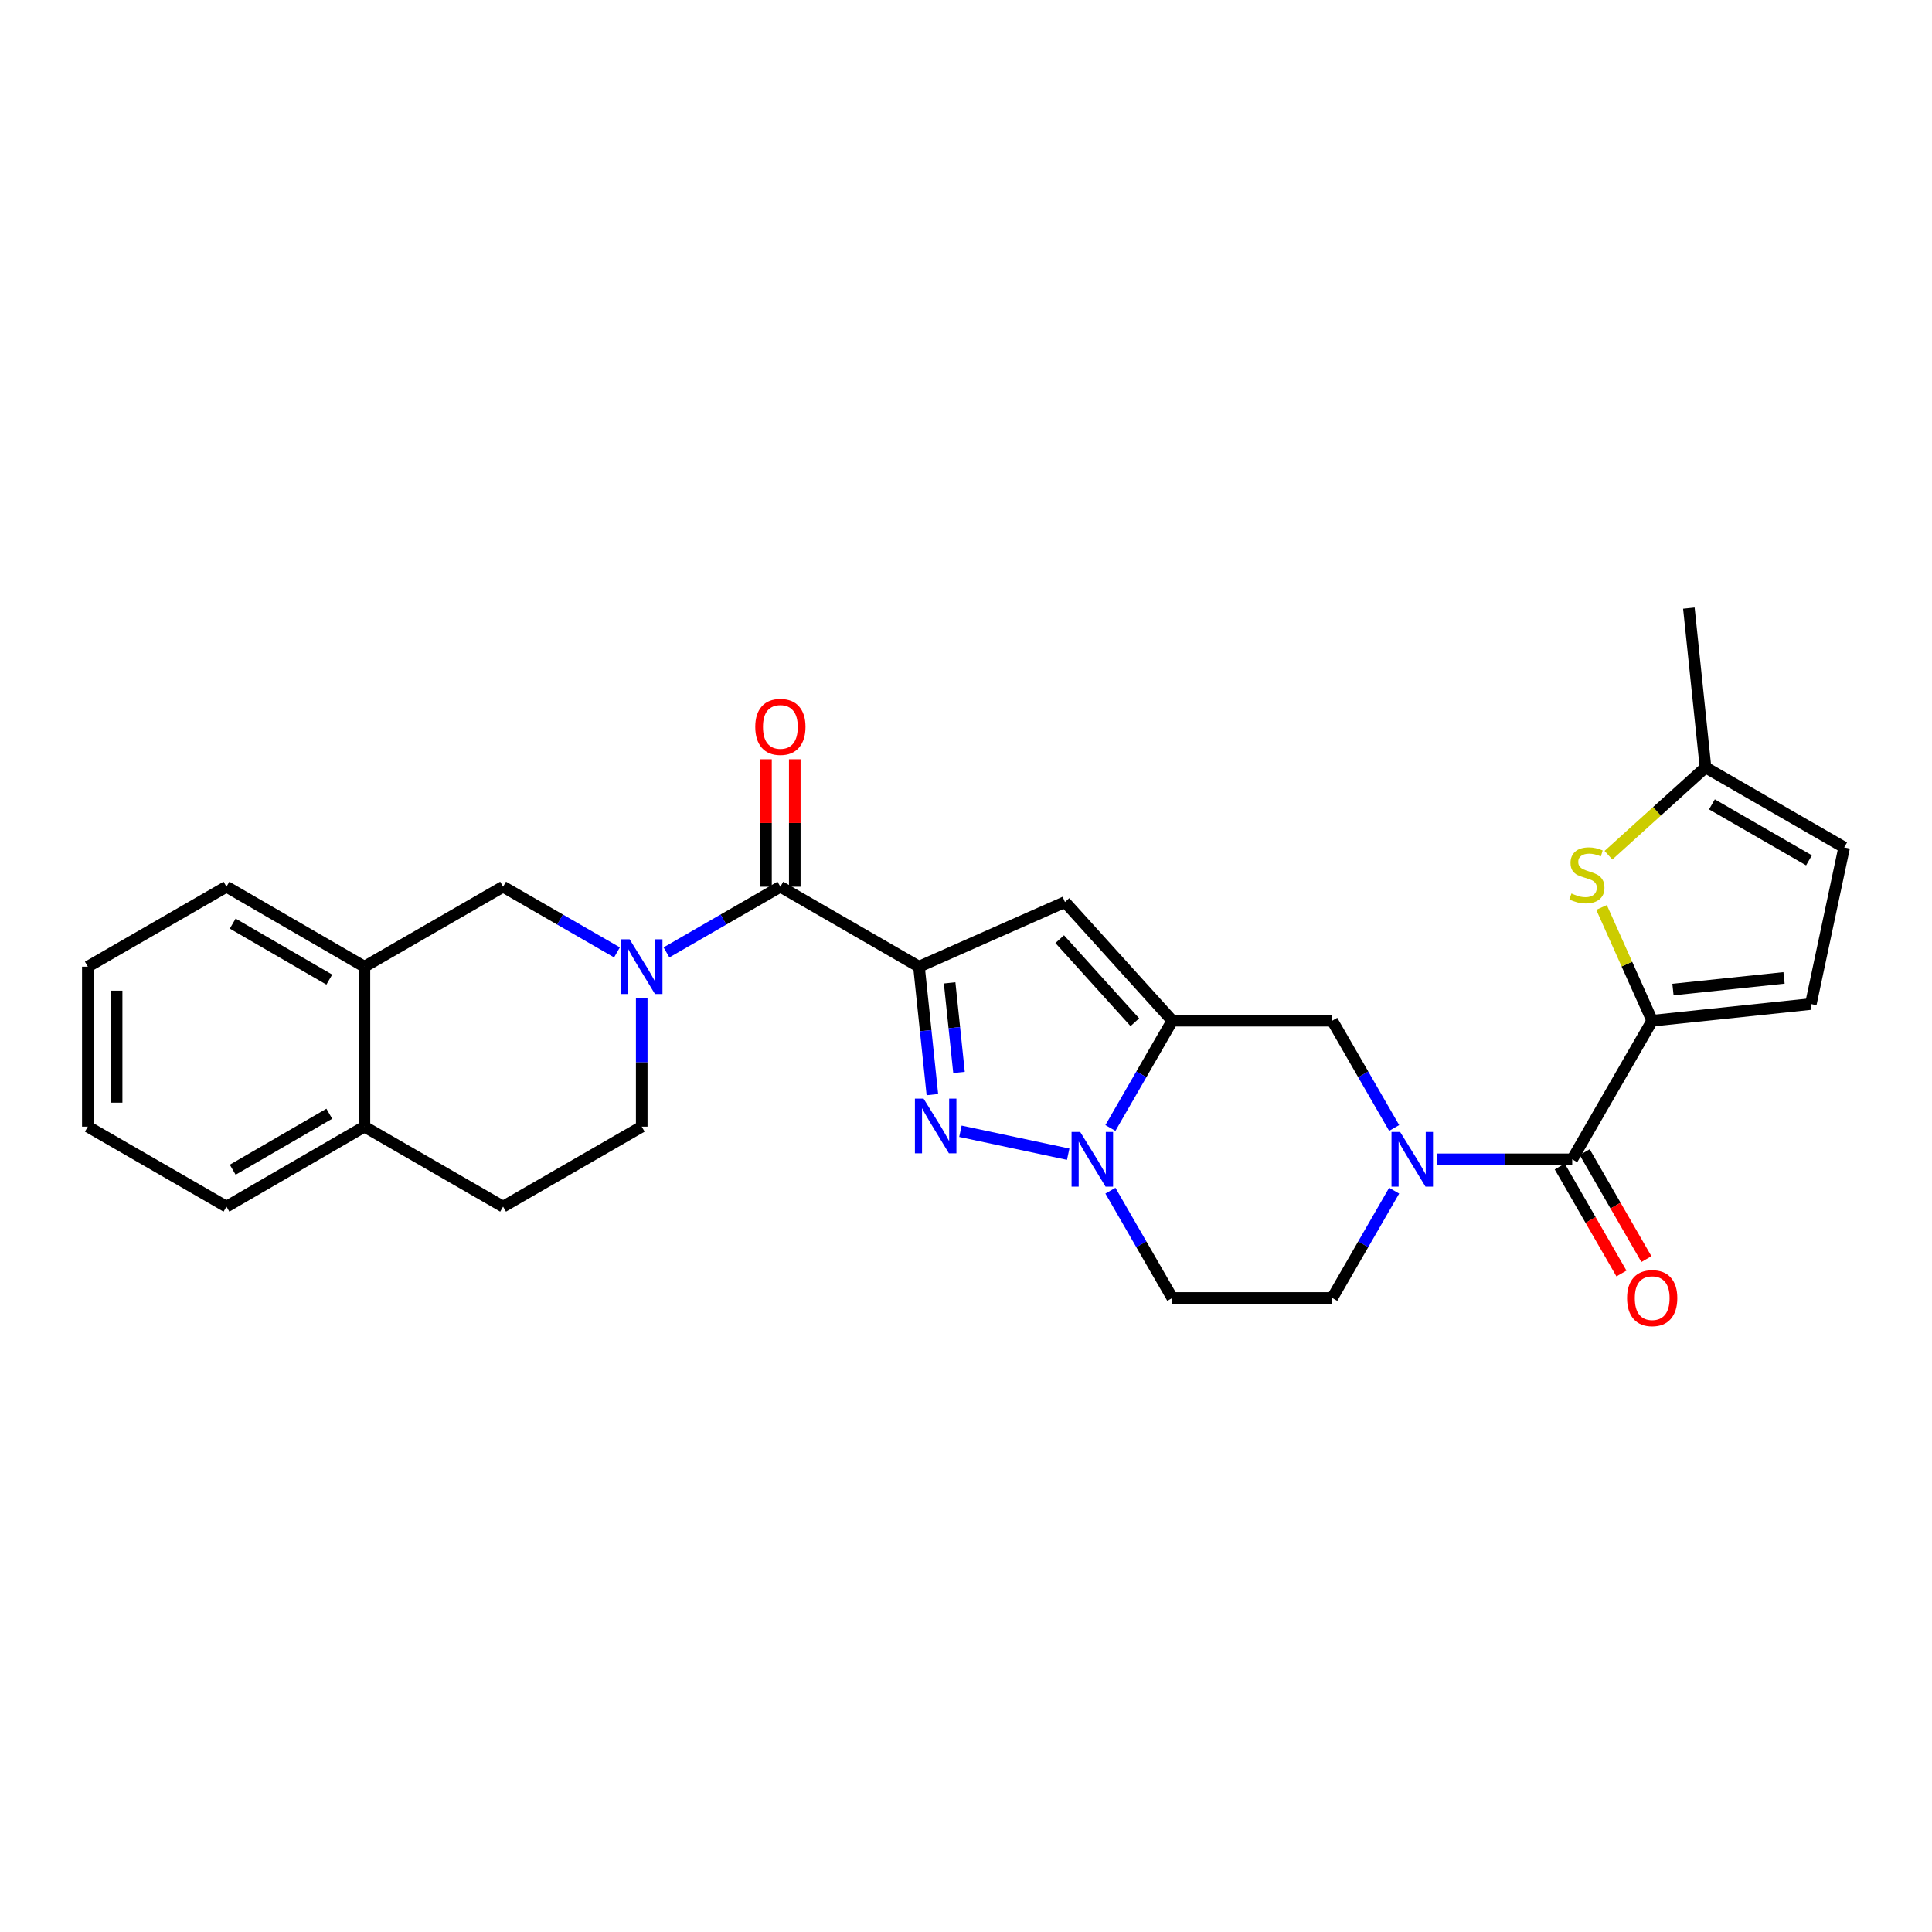<?xml version='1.0' encoding='iso-8859-1'?>
<svg version='1.1' baseProfile='full'
              xmlns='http://www.w3.org/2000/svg'
                      xmlns:rdkit='http://www.rdkit.org/xml'
                      xmlns:xlink='http://www.w3.org/1999/xlink'
                  xml:space='preserve'
width='1000px' height='1000px' viewBox='0 0 1000 1000'>
<!-- END OF HEADER -->
<rect style='opacity:1.0;fill:#FFFFFF;stroke:none' width='1000' height='1000' x='0' y='0'> </rect>
<path class='bond-0' d='M 475.664,500.354 L 479.132,533.466' style='fill:none;fill-rule:evenodd;stroke:#000000;stroke-width:6px;stroke-linecap:butt;stroke-linejoin:miter;stroke-opacity:1' />
<path class='bond-0' d='M 479.132,533.466 L 482.6,566.578' style='fill:none;fill-rule:evenodd;stroke:#0000FF;stroke-width:6px;stroke-linecap:butt;stroke-linejoin:miter;stroke-opacity:1' />
<path class='bond-0' d='M 491.528,508.735 L 493.956,531.913' style='fill:none;fill-rule:evenodd;stroke:#000000;stroke-width:6px;stroke-linecap:butt;stroke-linejoin:miter;stroke-opacity:1' />
<path class='bond-0' d='M 493.956,531.913 L 496.383,555.092' style='fill:none;fill-rule:evenodd;stroke:#0000FF;stroke-width:6px;stroke-linecap:butt;stroke-linejoin:miter;stroke-opacity:1' />
<path class='bond-3' d='M 475.664,500.354 L 551.223,466.901' style='fill:none;fill-rule:evenodd;stroke:#000000;stroke-width:6px;stroke-linecap:butt;stroke-linejoin:miter;stroke-opacity:1' />
<path class='bond-4' d='M 475.664,500.354 L 403.922,458.96' style='fill:none;fill-rule:evenodd;stroke:#000000;stroke-width:6px;stroke-linecap:butt;stroke-linejoin:miter;stroke-opacity:1' />
<path class='bond-2' d='M 497.113,585.537 L 552.897,597.41' style='fill:none;fill-rule:evenodd;stroke:#0000FF;stroke-width:6px;stroke-linecap:butt;stroke-linejoin:miter;stroke-opacity:1' />
<path class='bond-1' d='M 606.776,528.309 L 551.223,466.901' style='fill:none;fill-rule:evenodd;stroke:#000000;stroke-width:6px;stroke-linecap:butt;stroke-linejoin:miter;stroke-opacity:1' />
<path class='bond-1' d='M 587.39,529.097 L 548.503,486.112' style='fill:none;fill-rule:evenodd;stroke:#000000;stroke-width:6px;stroke-linecap:butt;stroke-linejoin:miter;stroke-opacity:1' />
<path class='bond-10' d='M 606.776,528.309 L 689.572,528.309' style='fill:none;fill-rule:evenodd;stroke:#000000;stroke-width:6px;stroke-linecap:butt;stroke-linejoin:miter;stroke-opacity:1' />
<path class='bond-28' d='M 606.776,528.309 L 590.761,556.072' style='fill:none;fill-rule:evenodd;stroke:#000000;stroke-width:6px;stroke-linecap:butt;stroke-linejoin:miter;stroke-opacity:1' />
<path class='bond-28' d='M 590.761,556.072 L 574.745,583.836' style='fill:none;fill-rule:evenodd;stroke:#0000FF;stroke-width:6px;stroke-linecap:butt;stroke-linejoin:miter;stroke-opacity:1' />
<path class='bond-13' d='M 574.745,616.298 L 590.761,644.062' style='fill:none;fill-rule:evenodd;stroke:#0000FF;stroke-width:6px;stroke-linecap:butt;stroke-linejoin:miter;stroke-opacity:1' />
<path class='bond-13' d='M 590.761,644.062 L 606.776,671.825' style='fill:none;fill-rule:evenodd;stroke:#000000;stroke-width:6px;stroke-linecap:butt;stroke-linejoin:miter;stroke-opacity:1' />
<path class='bond-6' d='M 403.922,458.96 L 374.445,475.963' style='fill:none;fill-rule:evenodd;stroke:#000000;stroke-width:6px;stroke-linecap:butt;stroke-linejoin:miter;stroke-opacity:1' />
<path class='bond-6' d='M 374.445,475.963 L 344.967,492.965' style='fill:none;fill-rule:evenodd;stroke:#0000FF;stroke-width:6px;stroke-linecap:butt;stroke-linejoin:miter;stroke-opacity:1' />
<path class='bond-19' d='M 411.375,458.96 L 411.375,425.973' style='fill:none;fill-rule:evenodd;stroke:#000000;stroke-width:6px;stroke-linecap:butt;stroke-linejoin:miter;stroke-opacity:1' />
<path class='bond-19' d='M 411.375,425.973 L 411.375,392.986' style='fill:none;fill-rule:evenodd;stroke:#FF0000;stroke-width:6px;stroke-linecap:butt;stroke-linejoin:miter;stroke-opacity:1' />
<path class='bond-19' d='M 396.47,458.96 L 396.47,425.973' style='fill:none;fill-rule:evenodd;stroke:#000000;stroke-width:6px;stroke-linecap:butt;stroke-linejoin:miter;stroke-opacity:1' />
<path class='bond-19' d='M 396.47,425.973 L 396.47,392.986' style='fill:none;fill-rule:evenodd;stroke:#FF0000;stroke-width:6px;stroke-linecap:butt;stroke-linejoin:miter;stroke-opacity:1' />
<path class='bond-5' d='M 721.616,583.836 L 705.594,556.072' style='fill:none;fill-rule:evenodd;stroke:#0000FF;stroke-width:6px;stroke-linecap:butt;stroke-linejoin:miter;stroke-opacity:1' />
<path class='bond-5' d='M 705.594,556.072 L 689.572,528.309' style='fill:none;fill-rule:evenodd;stroke:#000000;stroke-width:6px;stroke-linecap:butt;stroke-linejoin:miter;stroke-opacity:1' />
<path class='bond-8' d='M 743.792,600.067 L 778.785,600.067' style='fill:none;fill-rule:evenodd;stroke:#0000FF;stroke-width:6px;stroke-linecap:butt;stroke-linejoin:miter;stroke-opacity:1' />
<path class='bond-8' d='M 778.785,600.067 L 813.778,600.067' style='fill:none;fill-rule:evenodd;stroke:#000000;stroke-width:6px;stroke-linecap:butt;stroke-linejoin:miter;stroke-opacity:1' />
<path class='bond-29' d='M 721.616,616.298 L 705.594,644.062' style='fill:none;fill-rule:evenodd;stroke:#0000FF;stroke-width:6px;stroke-linecap:butt;stroke-linejoin:miter;stroke-opacity:1' />
<path class='bond-29' d='M 705.594,644.062 L 689.572,671.825' style='fill:none;fill-rule:evenodd;stroke:#000000;stroke-width:6px;stroke-linecap:butt;stroke-linejoin:miter;stroke-opacity:1' />
<path class='bond-12' d='M 319.345,492.964 L 289.871,475.962' style='fill:none;fill-rule:evenodd;stroke:#0000FF;stroke-width:6px;stroke-linecap:butt;stroke-linejoin:miter;stroke-opacity:1' />
<path class='bond-12' d='M 289.871,475.962 L 260.398,458.96' style='fill:none;fill-rule:evenodd;stroke:#000000;stroke-width:6px;stroke-linecap:butt;stroke-linejoin:miter;stroke-opacity:1' />
<path class='bond-18' d='M 332.156,516.584 L 332.156,549.867' style='fill:none;fill-rule:evenodd;stroke:#0000FF;stroke-width:6px;stroke-linecap:butt;stroke-linejoin:miter;stroke-opacity:1' />
<path class='bond-18' d='M 332.156,549.867 L 332.156,583.15' style='fill:none;fill-rule:evenodd;stroke:#000000;stroke-width:6px;stroke-linecap:butt;stroke-linejoin:miter;stroke-opacity:1' />
<path class='bond-7' d='M 855.172,528.309 L 813.778,600.067' style='fill:none;fill-rule:evenodd;stroke:#000000;stroke-width:6px;stroke-linecap:butt;stroke-linejoin:miter;stroke-opacity:1' />
<path class='bond-9' d='M 855.172,528.309 L 842.066,499.004' style='fill:none;fill-rule:evenodd;stroke:#000000;stroke-width:6px;stroke-linecap:butt;stroke-linejoin:miter;stroke-opacity:1' />
<path class='bond-9' d='M 842.066,499.004 L 828.96,469.699' style='fill:none;fill-rule:evenodd;stroke:#CCCC00;stroke-width:6px;stroke-linecap:butt;stroke-linejoin:miter;stroke-opacity:1' />
<path class='bond-11' d='M 855.172,528.309 L 937.289,519.681' style='fill:none;fill-rule:evenodd;stroke:#000000;stroke-width:6px;stroke-linecap:butt;stroke-linejoin:miter;stroke-opacity:1' />
<path class='bond-11' d='M 865.932,512.191 L 923.414,506.152' style='fill:none;fill-rule:evenodd;stroke:#000000;stroke-width:6px;stroke-linecap:butt;stroke-linejoin:miter;stroke-opacity:1' />
<path class='bond-20' d='M 807.323,603.791 L 823.292,631.474' style='fill:none;fill-rule:evenodd;stroke:#000000;stroke-width:6px;stroke-linecap:butt;stroke-linejoin:miter;stroke-opacity:1' />
<path class='bond-20' d='M 823.292,631.474 L 839.262,659.158' style='fill:none;fill-rule:evenodd;stroke:#FF0000;stroke-width:6px;stroke-linecap:butt;stroke-linejoin:miter;stroke-opacity:1' />
<path class='bond-20' d='M 820.234,596.343 L 836.203,624.027' style='fill:none;fill-rule:evenodd;stroke:#000000;stroke-width:6px;stroke-linecap:butt;stroke-linejoin:miter;stroke-opacity:1' />
<path class='bond-20' d='M 836.203,624.027 L 852.172,651.71' style='fill:none;fill-rule:evenodd;stroke:#FF0000;stroke-width:6px;stroke-linecap:butt;stroke-linejoin:miter;stroke-opacity:1' />
<path class='bond-14' d='M 832.529,442.664 L 857.65,419.938' style='fill:none;fill-rule:evenodd;stroke:#CCCC00;stroke-width:6px;stroke-linecap:butt;stroke-linejoin:miter;stroke-opacity:1' />
<path class='bond-14' d='M 857.65,419.938 L 882.771,397.213' style='fill:none;fill-rule:evenodd;stroke:#000000;stroke-width:6px;stroke-linecap:butt;stroke-linejoin:miter;stroke-opacity:1' />
<path class='bond-15' d='M 937.289,519.681 L 954.545,438.615' style='fill:none;fill-rule:evenodd;stroke:#000000;stroke-width:6px;stroke-linecap:butt;stroke-linejoin:miter;stroke-opacity:1' />
<path class='bond-16' d='M 260.398,458.96 L 188.631,500.354' style='fill:none;fill-rule:evenodd;stroke:#000000;stroke-width:6px;stroke-linecap:butt;stroke-linejoin:miter;stroke-opacity:1' />
<path class='bond-17' d='M 606.776,671.825 L 689.572,671.825' style='fill:none;fill-rule:evenodd;stroke:#000000;stroke-width:6px;stroke-linecap:butt;stroke-linejoin:miter;stroke-opacity:1' />
<path class='bond-24' d='M 882.771,397.213 L 874.159,314.757' style='fill:none;fill-rule:evenodd;stroke:#000000;stroke-width:6px;stroke-linecap:butt;stroke-linejoin:miter;stroke-opacity:1' />
<path class='bond-32' d='M 882.771,397.213 L 954.545,438.615' style='fill:none;fill-rule:evenodd;stroke:#000000;stroke-width:6px;stroke-linecap:butt;stroke-linejoin:miter;stroke-opacity:1' />
<path class='bond-32' d='M 886.09,416.334 L 936.332,445.316' style='fill:none;fill-rule:evenodd;stroke:#000000;stroke-width:6px;stroke-linecap:butt;stroke-linejoin:miter;stroke-opacity:1' />
<path class='bond-23' d='M 188.631,500.354 L 117.213,458.96' style='fill:none;fill-rule:evenodd;stroke:#000000;stroke-width:6px;stroke-linecap:butt;stroke-linejoin:miter;stroke-opacity:1' />
<path class='bond-23' d='M 170.444,507.04 L 120.451,478.065' style='fill:none;fill-rule:evenodd;stroke:#000000;stroke-width:6px;stroke-linecap:butt;stroke-linejoin:miter;stroke-opacity:1' />
<path class='bond-30' d='M 188.631,500.354 L 188.631,583.15' style='fill:none;fill-rule:evenodd;stroke:#000000;stroke-width:6px;stroke-linecap:butt;stroke-linejoin:miter;stroke-opacity:1' />
<path class='bond-22' d='M 332.156,583.15 L 260.398,624.552' style='fill:none;fill-rule:evenodd;stroke:#000000;stroke-width:6px;stroke-linecap:butt;stroke-linejoin:miter;stroke-opacity:1' />
<path class='bond-21' d='M 188.631,583.15 L 260.398,624.552' style='fill:none;fill-rule:evenodd;stroke:#000000;stroke-width:6px;stroke-linecap:butt;stroke-linejoin:miter;stroke-opacity:1' />
<path class='bond-25' d='M 188.631,583.15 L 117.213,624.552' style='fill:none;fill-rule:evenodd;stroke:#000000;stroke-width:6px;stroke-linecap:butt;stroke-linejoin:miter;stroke-opacity:1' />
<path class='bond-25' d='M 170.443,576.466 L 120.45,605.447' style='fill:none;fill-rule:evenodd;stroke:#000000;stroke-width:6px;stroke-linecap:butt;stroke-linejoin:miter;stroke-opacity:1' />
<path class='bond-26' d='M 117.213,458.96 L 45.455,500.354' style='fill:none;fill-rule:evenodd;stroke:#000000;stroke-width:6px;stroke-linecap:butt;stroke-linejoin:miter;stroke-opacity:1' />
<path class='bond-27' d='M 117.213,624.552 L 45.455,583.15' style='fill:none;fill-rule:evenodd;stroke:#000000;stroke-width:6px;stroke-linecap:butt;stroke-linejoin:miter;stroke-opacity:1' />
<path class='bond-31' d='M 45.455,500.354 L 45.455,583.15' style='fill:none;fill-rule:evenodd;stroke:#000000;stroke-width:6px;stroke-linecap:butt;stroke-linejoin:miter;stroke-opacity:1' />
<path class='bond-31' d='M 60.359,512.773 L 60.359,570.731' style='fill:none;fill-rule:evenodd;stroke:#000000;stroke-width:6px;stroke-linecap:butt;stroke-linejoin:miter;stroke-opacity:1' />
<path  class='atom-1' d='M 478.04 568.651
L 487.32 583.651
Q 488.24 585.131, 489.72 587.811
Q 491.2 590.491, 491.28 590.651
L 491.28 568.651
L 495.04 568.651
L 495.04 596.971
L 491.16 596.971
L 481.2 580.571
Q 480.04 578.651, 478.8 576.451
Q 477.6 574.251, 477.24 573.571
L 477.24 596.971
L 473.56 596.971
L 473.56 568.651
L 478.04 568.651
' fill='#0000FF'/>
<path  class='atom-3' d='M 559.122 585.907
L 568.402 600.907
Q 569.322 602.387, 570.802 605.067
Q 572.282 607.747, 572.362 607.907
L 572.362 585.907
L 576.122 585.907
L 576.122 614.227
L 572.242 614.227
L 562.282 597.827
Q 561.122 595.907, 559.882 593.707
Q 558.682 591.507, 558.322 590.827
L 558.322 614.227
L 554.642 614.227
L 554.642 585.907
L 559.122 585.907
' fill='#0000FF'/>
<path  class='atom-6' d='M 724.722 585.907
L 734.002 600.907
Q 734.922 602.387, 736.402 605.067
Q 737.882 607.747, 737.962 607.907
L 737.962 585.907
L 741.722 585.907
L 741.722 614.227
L 737.842 614.227
L 727.882 597.827
Q 726.722 595.907, 725.482 593.707
Q 724.282 591.507, 723.922 590.827
L 723.922 614.227
L 720.242 614.227
L 720.242 585.907
L 724.722 585.907
' fill='#0000FF'/>
<path  class='atom-7' d='M 325.896 486.194
L 335.176 501.194
Q 336.096 502.674, 337.576 505.354
Q 339.056 508.034, 339.136 508.194
L 339.136 486.194
L 342.896 486.194
L 342.896 514.514
L 339.016 514.514
L 329.056 498.114
Q 327.896 496.194, 326.656 493.994
Q 325.456 491.794, 325.096 491.114
L 325.096 514.514
L 321.416 514.514
L 321.416 486.194
L 325.896 486.194
' fill='#0000FF'/>
<path  class='atom-10' d='M 813.38 462.47
Q 813.7 462.59, 815.02 463.15
Q 816.34 463.71, 817.78 464.07
Q 819.26 464.39, 820.7 464.39
Q 823.38 464.39, 824.94 463.11
Q 826.5 461.79, 826.5 459.51
Q 826.5 457.95, 825.7 456.99
Q 824.94 456.03, 823.74 455.51
Q 822.54 454.99, 820.54 454.39
Q 818.02 453.63, 816.5 452.91
Q 815.02 452.19, 813.94 450.67
Q 812.9 449.15, 812.9 446.59
Q 812.9 443.03, 815.3 440.83
Q 817.74 438.63, 822.54 438.63
Q 825.82 438.63, 829.54 440.19
L 828.62 443.27
Q 825.22 441.87, 822.66 441.87
Q 819.9 441.87, 818.38 443.03
Q 816.86 444.15, 816.9 446.11
Q 816.9 447.63, 817.66 448.55
Q 818.46 449.47, 819.58 449.99
Q 820.74 450.51, 822.66 451.11
Q 825.22 451.91, 826.74 452.71
Q 828.26 453.51, 829.34 455.15
Q 830.46 456.75, 830.46 459.51
Q 830.46 463.43, 827.82 465.55
Q 825.22 467.63, 820.86 467.63
Q 818.34 467.63, 816.42 467.07
Q 814.54 466.55, 812.3 465.63
L 813.38 462.47
' fill='#CCCC00'/>
<path  class='atom-20' d='M 390.922 376.236
Q 390.922 369.436, 394.282 365.636
Q 397.642 361.836, 403.922 361.836
Q 410.202 361.836, 413.562 365.636
Q 416.922 369.436, 416.922 376.236
Q 416.922 383.116, 413.522 387.036
Q 410.122 390.916, 403.922 390.916
Q 397.682 390.916, 394.282 387.036
Q 390.922 383.156, 390.922 376.236
M 403.922 387.716
Q 408.242 387.716, 410.562 384.836
Q 412.922 381.916, 412.922 376.236
Q 412.922 370.676, 410.562 367.876
Q 408.242 365.036, 403.922 365.036
Q 399.602 365.036, 397.242 367.836
Q 394.922 370.636, 394.922 376.236
Q 394.922 381.956, 397.242 384.836
Q 399.602 387.716, 403.922 387.716
' fill='#FF0000'/>
<path  class='atom-21' d='M 842.172 671.905
Q 842.172 665.105, 845.532 661.305
Q 848.892 657.505, 855.172 657.505
Q 861.452 657.505, 864.812 661.305
Q 868.172 665.105, 868.172 671.905
Q 868.172 678.785, 864.772 682.705
Q 861.372 686.585, 855.172 686.585
Q 848.932 686.585, 845.532 682.705
Q 842.172 678.825, 842.172 671.905
M 855.172 683.385
Q 859.492 683.385, 861.812 680.505
Q 864.172 677.585, 864.172 671.905
Q 864.172 666.345, 861.812 663.545
Q 859.492 660.705, 855.172 660.705
Q 850.852 660.705, 848.492 663.505
Q 846.172 666.305, 846.172 671.905
Q 846.172 677.625, 848.492 680.505
Q 850.852 683.385, 855.172 683.385
' fill='#FF0000'/>
</svg>
